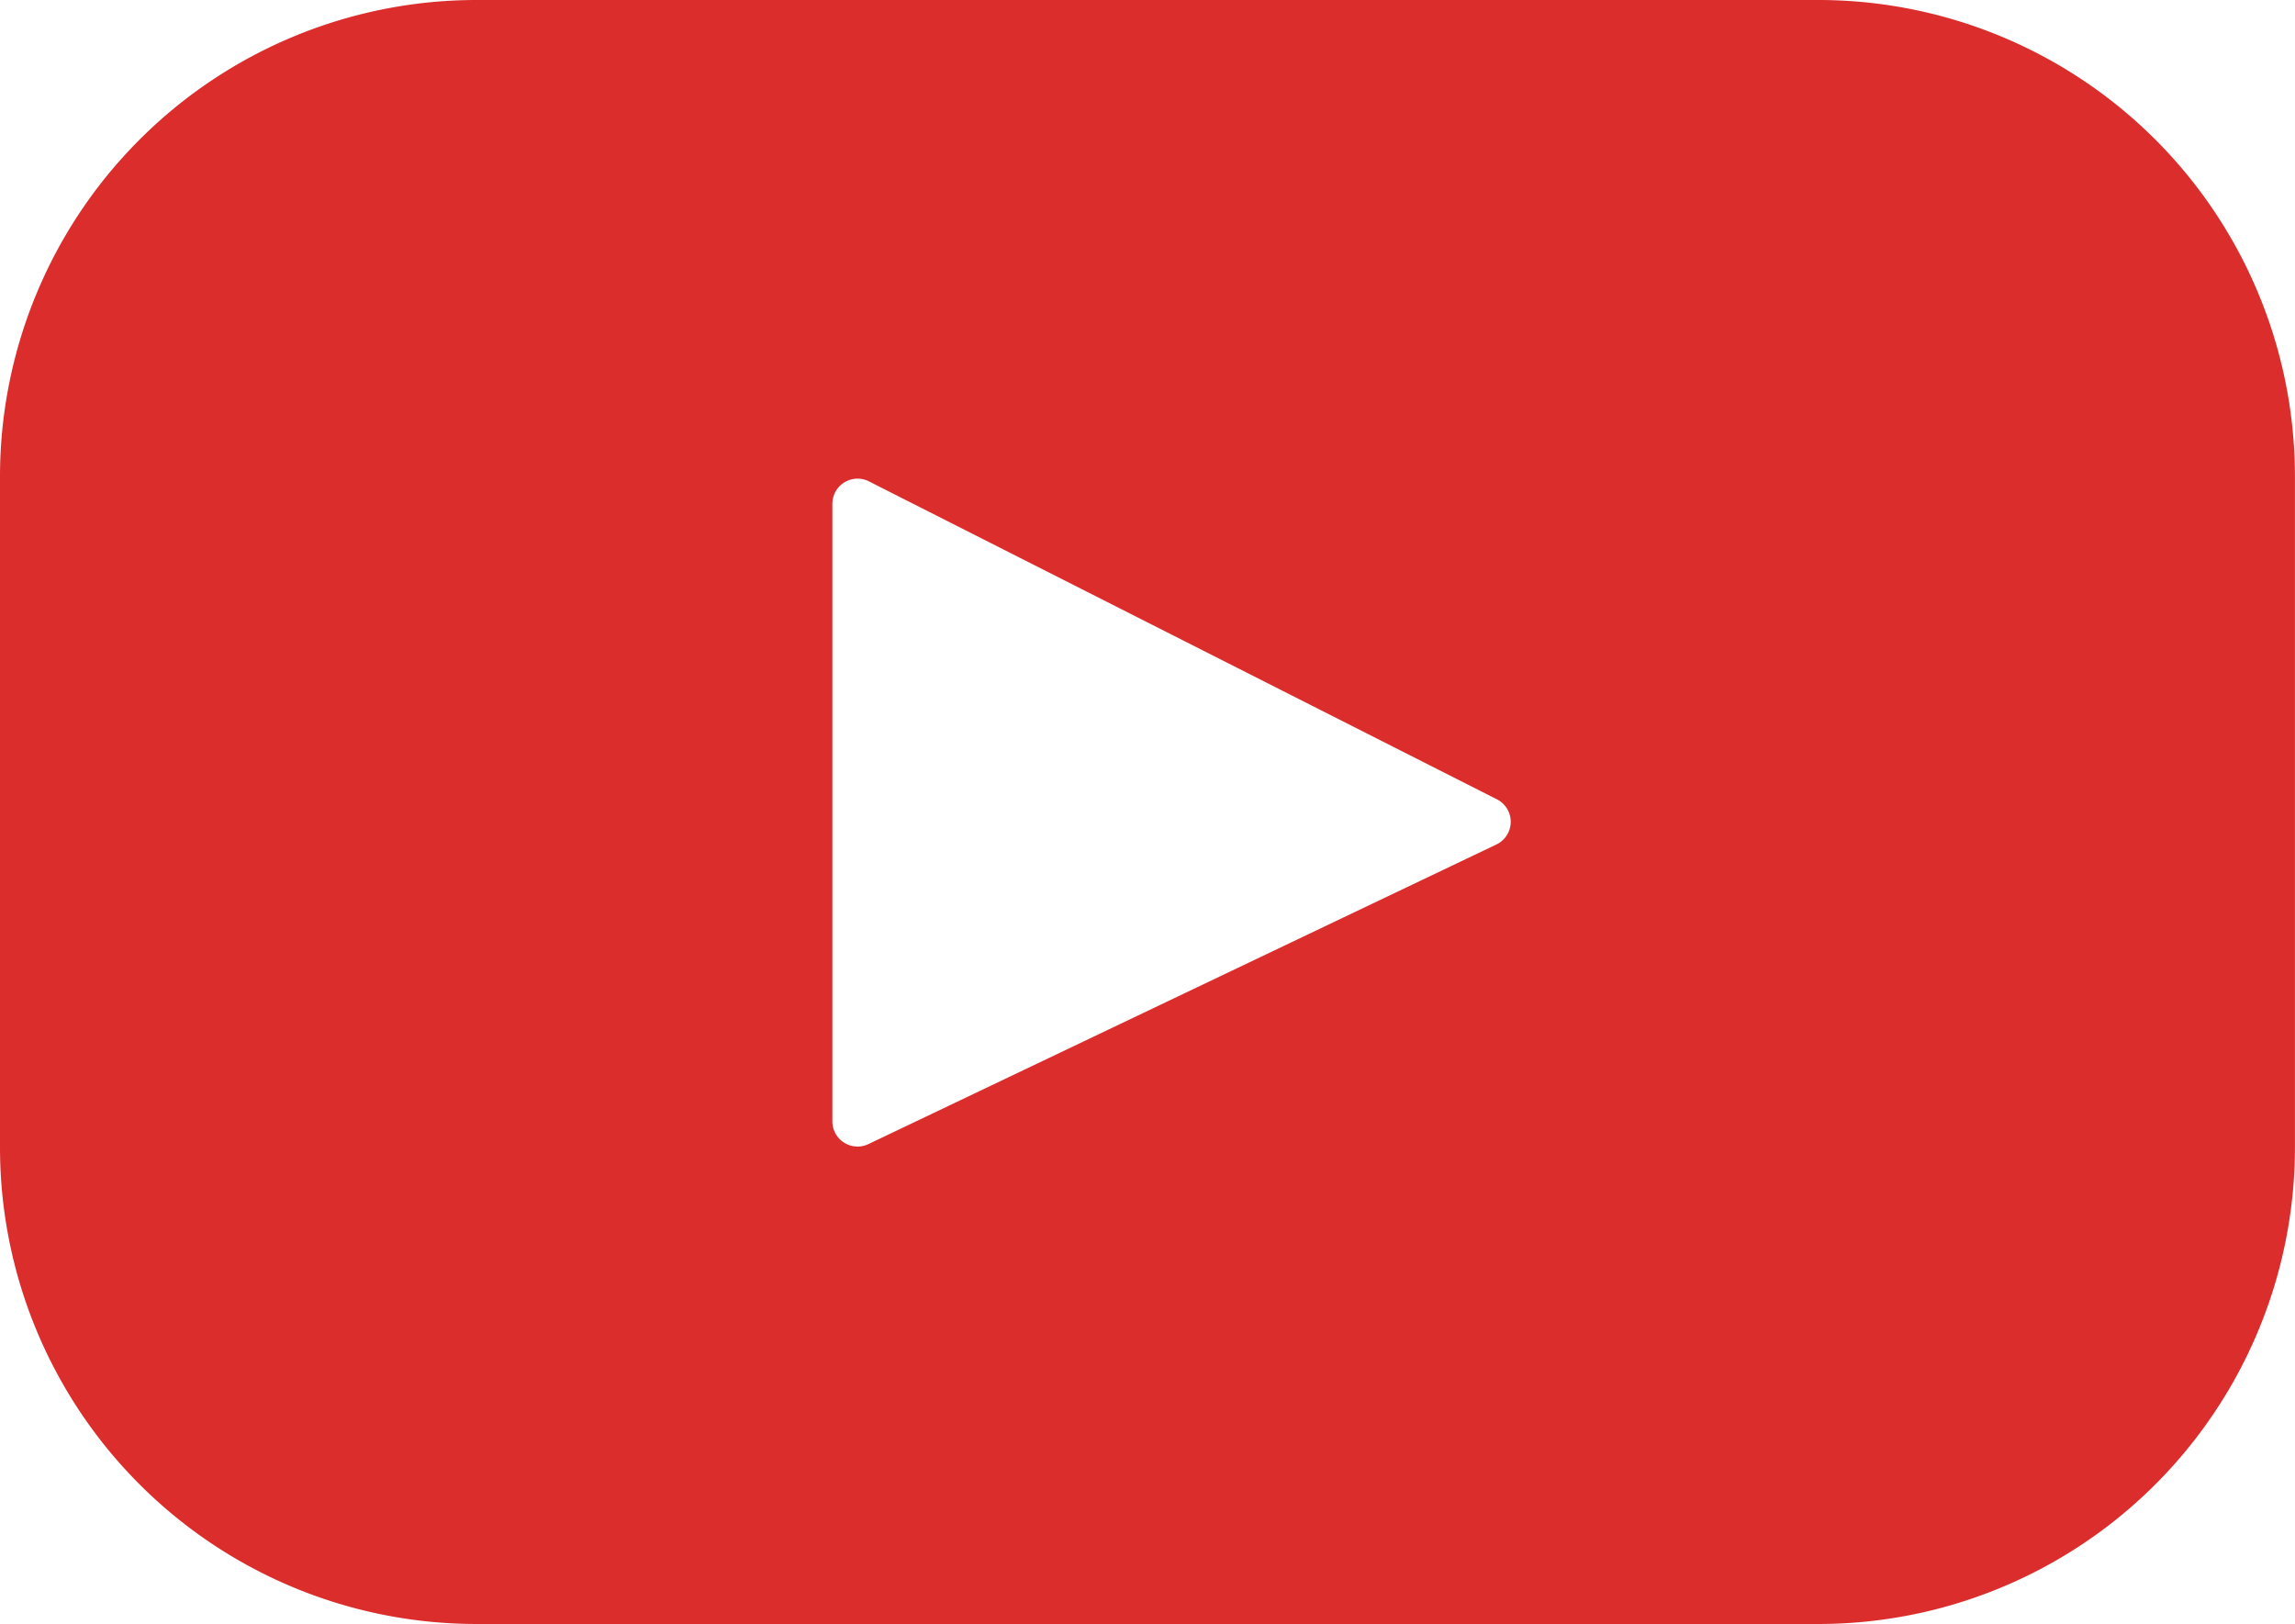 <svg xmlns="http://www.w3.org/2000/svg" width="37.561" height="26.579" viewBox="0 0 37.561 26.579">
  <path id="icon-youtube" d="M29.76,67.393H7.8a7.8,7.8,0,0,0-7.8,7.8V86.171a7.8,7.8,0,0,0,7.8,7.8H29.76a7.8,7.8,0,0,0,7.8-7.8V75.194A7.8,7.8,0,0,0,29.76,67.393ZM24.484,81.217l-10.271,4.9a.412.412,0,0,1-.59-.372V75.64a.412.412,0,0,1,.6-.368l10.271,5.2A.412.412,0,0,1,24.484,81.217Z" transform="translate(0 -67.393)" fill="#dc2d2d"/>
</svg>
